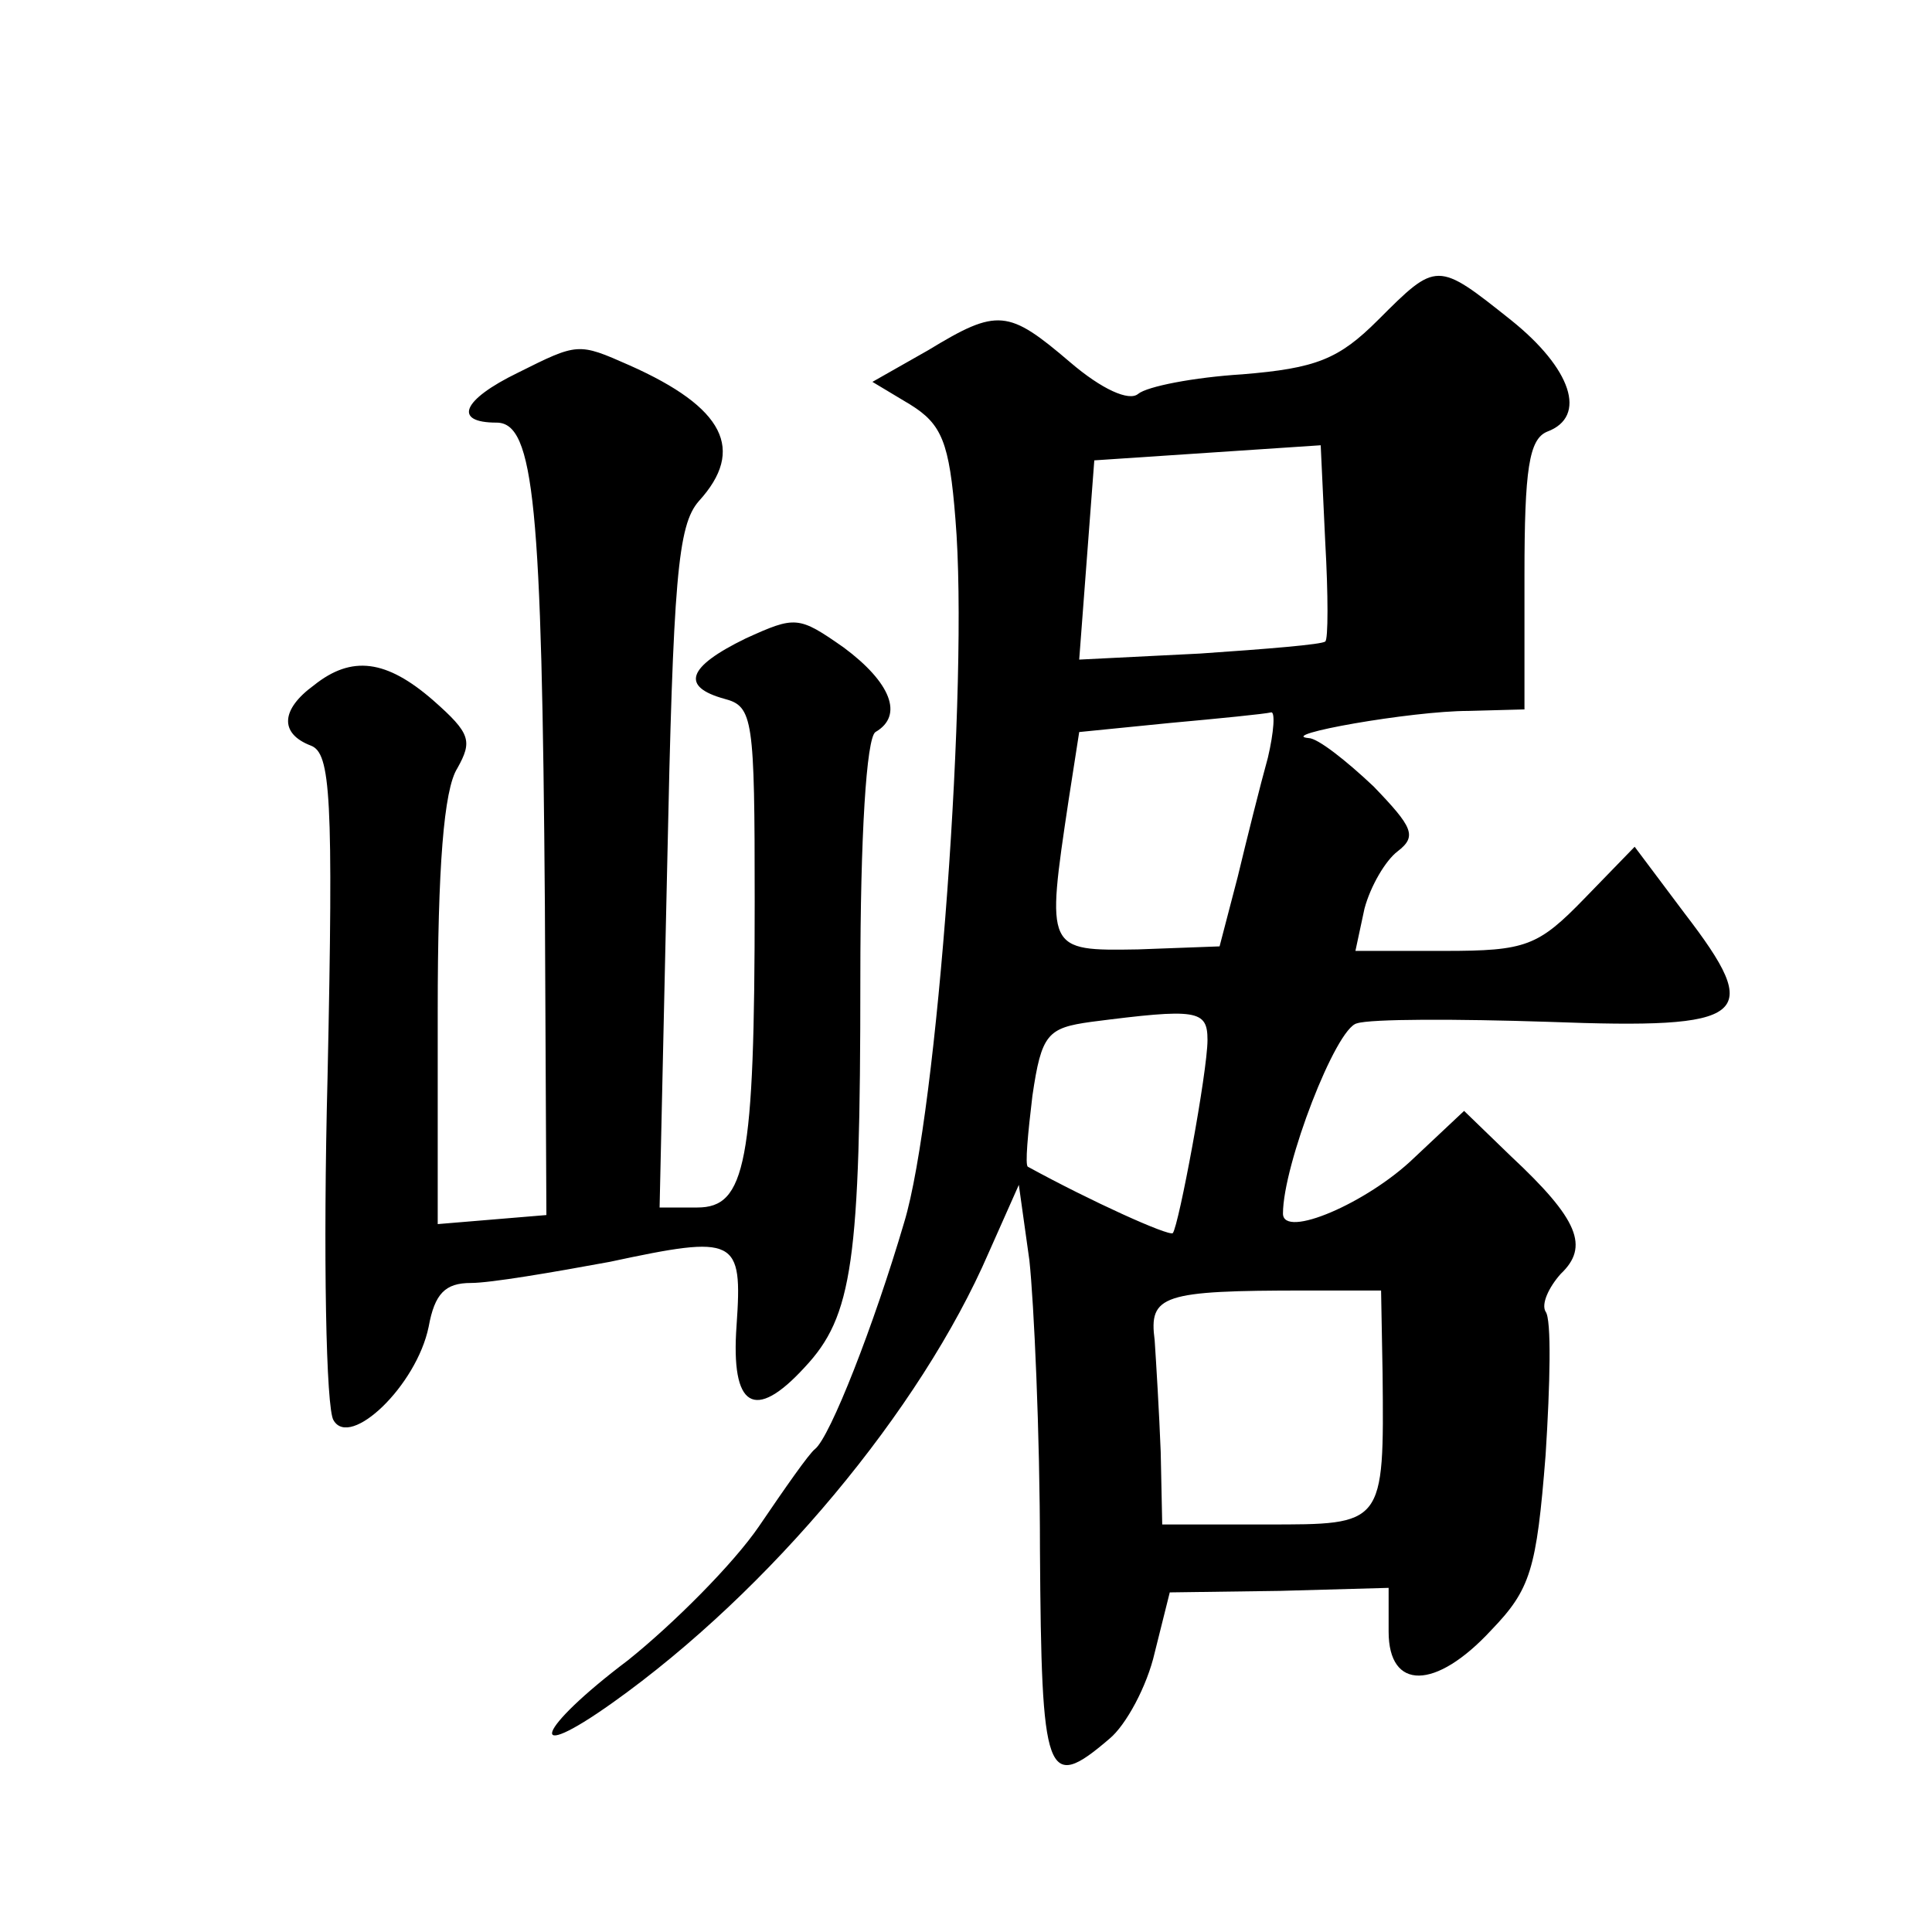 <?xml version="1.0" standalone="no"?>
<!DOCTYPE svg PUBLIC "-//W3C//DTD SVG 20010904//EN"
 "http://www.w3.org/TR/2001/REC-SVG-20010904/DTD/svg10.dtd">
<svg version="1.0" xmlns="http://www.w3.org/2000/svg"
 width="128pt" height="128pt" viewBox="0 0 128 128"
 preserveAspectRatio="xMidYMid meet">
<g transform="translate(0,128) scale(0.1,-0.1)"
fill="#0" stroke="none">
<path d="M913 1068 c-26 -26 -41 -32 -90 -36 -32 -2 -63 -8 -69 -13 -6 -5 -24 3
-45 21 -41 35 -48 36 -94 8 l-37 -21 25 -15 c21 -13 26 -25 30 -76 9 -107 -12 -394
-34 -466 -20 -68 -49 -142 -59 -150 -4 -3 -20 -26 -37 -51 -17 -25 -57 -65 -87
-89 -61 -46 -69 -70 -10 -28 104 74 204 194 249 298 l20 45 7 -50 c3 -28 7 -114
7 -192 1 -151 4 -161 46 -125 11 9 25 35 30 57 l10 40 73 1 72 2 0 -29 c0 -39 31
-39 68 1 26 27 30 40 36 116 3 47 4 90 0 95 -3 5 2 16 10 25 19 18 12 36 -33 78
l-31 30 -33 -31 c-31 -30 -87 -54 -87 -37 0 32 35 123 49 126 9 3 66 3 127 1 133
-5 143 3 90 72 l-33 44 -33 -34 c-31 -32 -39 -35 -93 -35 l-59 0 6 28 c4 15 14
32 22 38 13 10 10 16 -16 43 -18 17 -37 32 -43 32 -22 2 68 18 106 18 l37 1 0 89
c0 70 3 90 15 95 27 10 16 42 -24 74 -49 39 -49 39 -88 0z m-35 -213 c-2 -2 -39
-5 -83 -8 l-80 -4 5 66 5 66 75 5 75 5 3 -64 c2 -35 2 -65 0 -66z m-38 -77 c-5
-18 -14 -54 -20 -79 l-12 -46 -54 -2 c-61 -1 -61 -1 -46 99 l7 45 60 6 c33 3 63
6 67 7 3 1 2 -13 -2 -30z m-40 -187 c0 -21 -19 -123 -23 -128 -3 -2 -54 21 -96
44 -2 1 0 22 3 47 6 41 10 45 39 49 70 9 77 8 77 -12z m116 -221 c1 -101 1 -100
-77 -100 l-69 0 -1 48 c-1 26 -3 59 -4 74 -4 30 5 33 100 33 l50 0 1 -55z M343
1033 c-37 -18 -43 -33 -14 -33 25 0 30 -55 32 -320 l1 -205 -36 -3 -36 -3 0 141
c0 95 4 147 13 161 10 18 9 23 -16 45 -31 27 -54 30 -79 10 -22 -16 -23 -32 -2
-40 13 -5 15 -33 11 -220 -3 -117 -1 -220 4 -227 11 -19 55 23 63 62 4 22 11 29
28 29 13 0 54 7 92 14 84 18 88 16 84 -42 -4 -55 12 -64 45 -28 32 34 37 70 37
258 0 94 4 159 10 163 19 11 10 33 -21 56 -30 21 -32 21 -65 6 -39 -19 -43 -32
-14 -40 19 -5 20 -13 20 -134 0 -174 -6 -203 -38 -203 l-25 0 5 225 c4 192 7 227
21 243 31 34 17 62 -46 90 -34 15 -34 15 -74 -5z"/>
</g>
</svg>
